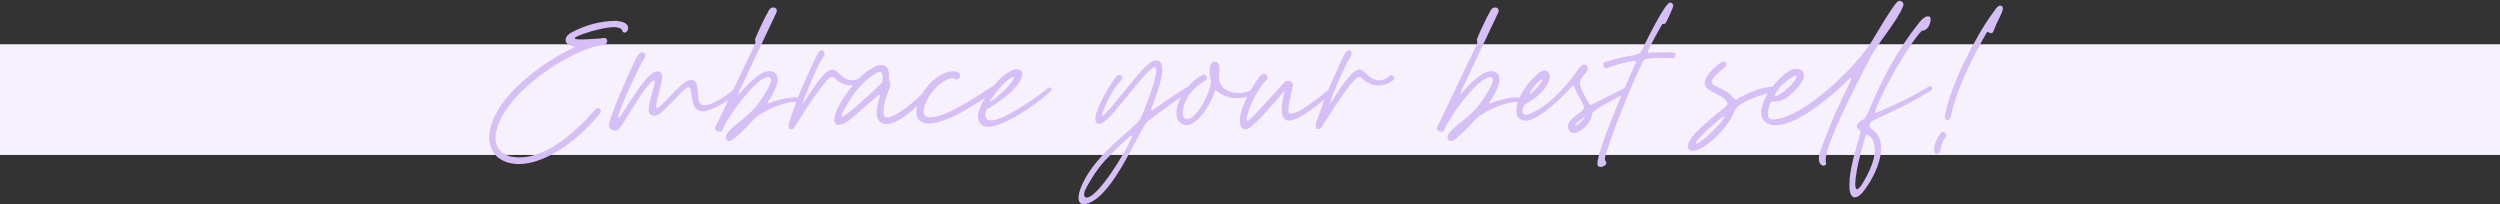 <svg xmlns="http://www.w3.org/2000/svg" width="1920" height="157" viewBox="0 0 1920 157" fill="none"><rect x="0" y="0" width="1920" height="157" fill="#333333" stroke="none"/><rect y="34" width="1920" height="85" fill="#F6F1FC"></rect><path d="M441.61 36.04C439.53 35.4 438.09 35.08 436.81 34.28C435.05 33.48 434.41 32.36 434.41 30.92V30.44C434.41 28.36 436.49 26.12 439.05 24.84C449.77 19.24 461.13 16.04 472.81 16.04H473.61C474.09 16.04 474.41 16.04 474.73 16.2C477.93 16.52 482.41 17.96 482.41 21.16V21.64C482.41 22.28 482.25 22.76 481.93 23.4C481.29 24.52 480.65 25 480.01 25H479.69C478.73 25 477.93 24.2 477.93 23.72C477.61 22.12 476.01 21.32 473.45 21C472.81 21 472.17 20.84 471.53 20.84C466.57 20.84 459.85 22.44 453.61 24.2C444.81 26.92 441.45 28.52 441.45 29.32V29.48C441.45 29.8 442.25 30.12 443.37 30.12C444.33 30.28 445.45 30.28 446.73 30.28C450.57 30.28 455.85 29.8 460.01 29.64C460.97 29.64 462.57 29.16 463.69 29.16H464.17C465.29 29.16 466.09 29.8 466.25 31.24L466.41 31.56C466.41 31.72 466.41 31.88 466.25 32.04C466.09 33.8 464.33 34.44 462.89 34.6C440.17 36.84 385.29 71.4 380.65 103.4V104.2C380.65 104.84 380.49 105.64 380.49 106.28C380.49 112.2 383.85 117 389.29 119.24C391.37 120.04 393.45 120.52 395.85 120.68C396.97 120.84 398.25 120.84 399.37 120.84C422.09 120.84 445.29 97.8 457.61 83.56C457.93 83.24 458.57 83.08 459.05 83.08H459.53C460.49 83.08 461.45 84.04 461.45 85V85.32C461.45 86.12 460.97 86.76 460.17 87.72C449.61 101.32 422.89 125.96 398.57 125.96C397.29 125.96 396.17 125.96 395.05 125.8C392.49 125.48 390.09 125 387.85 124.04C379.05 120.52 375.69 113.16 375.69 105.32C375.69 104.36 375.69 103.56 375.85 102.6L376.33 100.04C381.45 73.16 416.81 48.2 438.09 37.8C439.05 37.32 440.17 36.84 441.61 36.04ZM502.194 55.56C503.154 55.08 503.954 54.76 504.754 54.76H505.074C507.314 54.76 508.594 56.36 508.594 59.24C508.594 60.2 508.434 61.32 508.114 62.6C505.394 73.16 503.954 79.08 503.954 81.64C503.954 82.12 503.954 82.6 504.114 82.76C504.274 82.92 504.434 83.08 504.594 83.08C507.794 82.76 522.034 63.88 528.914 61.8C529.554 61.48 530.194 61.48 530.674 61.32H530.994C538.674 61.32 533.714 78.44 538.674 80.36C539.314 80.52 539.954 80.68 540.754 80.68H541.554C548.594 80.68 560.114 71.72 564.434 68.04C564.754 67.72 565.074 67.72 565.394 67.56C566.514 67.56 567.474 68.84 567.474 69.96C567.474 70.28 567.314 70.6 567.154 70.76C563.474 74.6 549.394 84.04 541.394 85.32C541.074 85.48 540.594 85.48 540.274 85.48H539.474C528.594 85.48 533.074 66.92 528.594 66.92H528.434C526.034 66.92 511.314 84.36 506.514 87.4C505.074 88.2 503.794 88.84 502.674 88.84H502.354C499.794 88.84 498.194 87.24 498.194 85V84.52C498.194 77.96 502.834 66.28 502.834 62.92C502.834 62.28 502.674 61.96 502.194 61.96H502.034C495.634 64.36 481.874 90.6 476.114 98.12C474.994 99.56 473.554 100.2 472.274 100.2H471.954C469.554 100.2 467.634 98.44 467.634 96.36C467.634 90.44 483.314 55.4 487.154 47.56C488.114 45.64 490.354 40.2 493.074 40.2H493.554C494.034 40.2 494.354 40.36 494.834 40.68C495.474 41.16 495.634 41.64 495.634 42.28C495.634 44.04 494.034 46.12 492.914 48.04C489.714 53.64 474.674 85.64 474.674 90.12C474.834 90.28 474.834 90.44 474.994 90.44H475.154C475.954 90.44 477.394 88.04 477.554 87.72C482.674 80.04 494.994 59.08 502.194 55.56ZM554.699 100.2C553.739 102.6 547.979 100.52 549.259 97.96C560.779 73.64 568.299 58.44 579.819 33.96C580.779 32.04 579.339 31.4 580.139 29.48C581.099 26.92 587.019 13.8 590.699 7.56C592.779 4.2 598.219 5.64 596.139 9.96C569.419 66.76 567.659 69.8 567.019 71.88C566.699 72.84 567.819 72.04 568.779 70.92C572.139 67.24 580.299 57.8 587.499 55.24C592.939 53.64 597.259 55.56 597.259 61.16C597.259 66.12 592.459 74.28 589.739 78.12C588.939 79.56 589.899 79.72 591.339 78.92C596.619 76.84 604.939 74.76 610.859 74.76C612.139 74.76 613.259 74.92 614.219 75.08C615.659 75.4 615.339 78.92 613.579 78.6C612.939 78.44 611.659 78.28 610.699 78.28C601.419 78.28 587.979 84.84 582.379 88.68C578.059 91.56 571.499 100.68 562.699 107.24C558.219 110.12 556.139 105.96 558.059 103.08C562.219 96.68 569.899 93.16 578.859 83.88C581.419 81.16 592.139 66.6 592.139 61.32C592.139 59.72 591.179 59.24 589.739 59.24C581.099 59.24 558.219 89.96 554.699 100.2ZM635.374 55.08C637.934 53 640.654 52.84 643.054 55.24C647.374 60.04 651.214 61.64 654.414 61.64C658.254 61.64 661.134 59.4 662.574 57.96C664.014 56.52 667.374 59.4 665.294 61.48C661.774 64.2 657.774 65.64 653.774 65.64C649.294 65.64 644.814 63.72 640.494 59.72C638.574 57.8 635.534 60.84 633.934 63.08C624.494 73.64 610.414 97.8 609.614 98.44C608.974 98.92 608.334 99.24 607.694 99.24C605.134 99.24 605.294 95.88 606.254 93.48C614.574 69 615.534 68.2 626.414 44.2C628.334 39.88 630.094 38.6 631.214 38.6C632.494 38.6 633.294 40.2 633.294 41.16C633.294 42.92 629.934 47.4 629.134 49C624.654 58.12 620.014 69.16 616.494 78.92C616.014 80.2 616.974 79.4 617.294 78.76L623.374 69.48C626.254 65.16 631.374 57.96 635.374 55.08ZM654.169 90.76C650.009 94.28 646.649 95.88 644.249 95.88C642.009 95.88 640.729 94.44 640.729 91.88C640.729 89.64 641.529 86.44 643.609 82.6C649.049 71.72 660.729 56.2 672.249 51.08C673.849 50.28 675.449 49.96 676.729 49.96C682.009 49.96 682.809 54.44 682.809 58.6C682.649 59.4 682.649 59.88 682.649 60.36C682.649 62.92 683.769 62.6 683.769 64.36C683.769 65 683.609 65.8 683.289 67.08C681.369 73.96 678.489 77.48 678.489 86.28V86.92C678.489 89.16 679.609 90.28 681.369 90.28C688.409 90.28 706.489 74.92 712.089 67.56C712.409 67.08 712.889 66.92 713.369 66.92C714.169 66.92 714.969 67.56 714.969 68.52C714.969 69 714.969 69.32 714.649 69.64C709.529 77.8 692.409 93.8 682.809 95.08C682.169 95.24 681.529 95.24 680.889 95.24C677.209 95.24 674.169 93.48 673.529 88.84C673.529 88.04 673.369 87.24 673.369 86.6C673.369 80.84 675.769 75.08 675.769 73.16C675.769 72.84 675.609 72.68 675.449 72.68C675.129 72.68 674.489 73 673.689 73.8L654.169 90.76ZM646.169 89.16C646.169 89.48 646.329 89.64 646.649 89.64C647.449 89.64 649.849 88.04 654.009 84.68C662.009 78.28 669.369 71.08 676.889 64.04C677.689 63.08 678.009 61.8 678.009 60.52C678.009 58.92 677.849 55.08 675.769 55.08C675.129 55.08 674.329 55.4 673.529 55.88C663.769 61 655.769 70.92 650.169 80.84C647.609 85.32 646.169 88.2 646.169 89.16ZM731.814 60.04C725.894 60.04 718.054 66.76 713.574 73.96C710.694 78.76 709.254 82.76 709.254 85.48C709.254 88.2 710.694 89.96 713.894 90.12H714.694C716.294 90.12 718.214 89.8 720.454 89.16C736.774 84.36 759.494 67.56 763.174 65.64C763.494 65.48 763.814 65.32 764.134 65.32C765.254 65.48 765.734 67.08 765.734 67.88C765.734 68.2 765.734 68.52 765.574 68.52C764.614 69.48 735.654 91.08 718.054 94.44C715.814 94.92 713.894 94.92 712.294 94.92C706.054 94.44 703.814 90.76 703.814 85.96C703.814 80.04 707.174 72.52 711.814 66.92C717.734 59.24 726.214 54.76 731.814 54.76H732.614C732.934 54.76 733.254 54.76 733.574 54.92C736.454 55.4 737.414 56.68 737.414 58.12C737.414 58.6 737.254 59.24 736.934 59.72C736.454 60.36 735.814 61 734.854 61H734.534C733.894 61 733.094 60.68 732.294 60.04H731.814ZM805.003 67.56C805.323 67.24 805.643 67.24 805.963 67.24C806.763 67.24 807.563 67.88 807.563 68.84C807.563 69.16 807.403 69.48 806.923 69.96C795.723 80.84 770.122 97.48 758.762 97.48C754.283 97.48 751.082 94.12 751.082 89.64C751.082 79.56 769.323 53.16 781.483 53.16C783.723 53.16 785.003 54.44 785.003 56.68C785.003 66.44 766.763 78.92 758.922 83.24C757.162 84.2 757.162 85.32 756.842 86.92C756.362 90.44 757.482 92.52 761.003 92.52C772.043 92.52 800.043 71.88 805.003 67.56ZM760.203 77.96C761.003 77.96 763.563 76.2 765.003 75.08L773.163 67.56C776.843 63.56 779.243 60.04 778.443 59.24C777.643 58.44 774.603 60.84 770.603 64.52C766.923 68.04 761.483 75.08 760.203 77.96ZM846.53 94.44C845.73 94.92 844.93 95.08 844.13 95.08C842.37 95.08 841.25 93.8 841.25 91.72C841.25 83.4 851.33 67.08 856.45 59.88C857.57 58.12 858.69 57.64 859.81 57.64C861.09 57.64 862.05 58.6 862.05 59.88C862.05 60.52 861.73 61.16 861.09 61.8C856.93 65.96 853.09 71.88 850.05 78.76C847.33 84.36 846.21 87.56 846.21 88.68C846.21 89 846.21 89.16 846.37 89.16C847.33 89.16 850.05 86.12 854.53 81C864.77 69 875.33 54.28 882.85 48.52C884.77 47.08 886.69 46.44 888.13 46.44C892.13 46.44 892.61 50.12 892.61 53.32C892.61 62.12 886.37 77.32 884.29 83.56C884.13 83.88 884.13 84.2 884.13 84.36C884.13 84.68 884.29 84.84 884.45 84.84C885.09 84.84 886.69 83.72 887.17 83.24C890.85 80.68 912.13 65.64 914.69 65.64C915.81 65.64 916.45 66.76 916.45 67.72C916.45 68.36 916.13 68.84 915.65 69.16C906.05 74.28 886.69 89.16 881.25 93.32C875.49 97.8 856.29 148.84 835.97 156.04C834.53 156.52 833.41 156.84 832.45 156.84C829.57 156.84 828.29 154.92 828.29 151.88C828.29 146.92 831.97 138.6 837.57 130.44C852.77 109.16 873.25 97.48 876.45 89.96C878.37 85.64 887.97 62.12 887.97 54.28C887.97 53 887.81 52.04 887.01 51.72L886.85 51.56C880.93 51.56 855.17 90.28 846.53 94.44ZM832.61 149.48C832.61 150.92 833.25 151.72 834.53 151.72C843.49 151.72 865.41 115.08 869.25 105.48C869.41 105.32 869.41 105 869.41 104.68C869.41 104.52 869.41 104.2 869.09 104.2C867.17 104.2 853.57 118.12 851.49 120.36C845.09 126.76 840.13 133.48 834.37 144.04C833.09 146.12 832.61 148.04 832.61 149.48ZM909.239 95.72C905.239 94.6 903.479 91.4 903.479 87.08C903.479 76.04 913.879 62.12 923.639 57.48C926.359 56.04 928.279 60.84 925.879 61.8C913.399 68.52 908.279 80.04 908.279 86.6C908.279 89.48 909.559 91.56 911.479 91.56C919.159 91.56 928.919 72.04 930.199 62.92C929.719 60.52 928.919 57.16 928.919 54.12C928.919 50.92 929.879 48.04 932.759 47.4C936.279 47.4 936.599 50.76 936.599 53.48C936.599 56.04 936.119 57 936.119 59.56C936.119 66.92 942.999 71.4 950.999 71.4H952.279C955.959 71.4 959.959 69.96 963.959 67.4C965.079 67.4 965.879 68.84 965.879 69.96C965.879 70.6 965.559 71.24 965.079 71.4C960.919 73.64 955.959 75.24 951.319 75.24H949.399C944.599 75.24 939.959 74.12 936.279 71.08C932.439 67.72 933.719 69.16 931.639 73.8C928.599 81.16 920.279 95.4 911.639 96.04C910.839 96.04 910.039 95.88 909.239 95.72ZM964.675 86.92C972.035 79.4 979.555 70.44 986.115 63.56C987.075 62.44 988.195 62.12 989.155 62.12C991.235 62.12 992.995 63.56 992.995 65.48V65.64C992.995 66.44 989.475 78.76 989.475 84.36C989.475 85.96 989.795 86.92 990.435 87.08C990.755 87.08 991.075 87.24 991.395 87.24C998.595 87.24 1016.52 72.04 1021.96 67.4C1022.28 67.08 1022.76 66.92 1023.08 66.92C1024.04 66.92 1025 67.88 1025 69C1025 69.32 1024.84 69.8 1024.52 70.12C1019.24 74.92 1000.04 91.08 991.395 92.52C990.915 92.52 990.435 92.68 989.955 92.68C985.635 92.68 984.355 88.68 984.355 84.04C984.355 79.08 985.955 73 986.435 70.44C985.955 70.44 985.315 71.08 984.995 71.4C978.915 78.76 966.915 92.52 960.355 97.64C958.915 98.76 957.475 99.24 956.355 99.24C953.795 99.24 952.195 97 952.195 92.68C952.195 86.44 955.875 75.4 966.435 60.04C968.035 57.48 969.635 56.68 970.915 56.68C972.355 56.68 973.315 57.96 973.315 59.4C973.315 60.04 973.155 60.68 972.675 61.32C966.755 67.4 961.955 76.36 958.915 85.16C957.795 88.52 957.315 90.76 957.315 91.88C957.315 92.52 957.475 92.84 957.955 92.84C958.915 92.84 961.475 90.28 964.675 86.92ZM1040.22 55.08C1042.78 53 1045.5 52.84 1047.9 55.24C1052.22 60.04 1056.06 61.64 1059.26 61.64C1063.1 61.64 1065.98 59.4 1067.42 57.96C1068.86 56.52 1072.22 59.4 1070.14 61.48C1066.62 64.2 1062.62 65.64 1058.62 65.64C1054.14 65.64 1049.66 63.72 1045.34 59.72C1043.42 57.8 1040.38 60.84 1038.78 63.08C1029.34 73.64 1015.26 97.8 1014.46 98.44C1013.82 98.92 1013.18 99.24 1012.54 99.24C1009.98 99.24 1010.14 95.88 1011.1 93.48C1019.42 69 1020.38 68.2 1031.26 44.2C1033.18 39.88 1034.94 38.6 1036.06 38.6C1037.34 38.6 1038.14 40.2 1038.14 41.16C1038.14 42.92 1034.78 47.4 1033.98 49C1029.5 58.12 1024.86 69.16 1021.34 78.92C1020.86 80.2 1021.82 79.4 1022.14 78.76L1028.22 69.48C1031.1 65.16 1036.22 57.96 1040.22 55.08ZM1109.07 100.2C1108.11 102.6 1102.35 100.52 1103.63 97.96C1115.15 73.64 1122.67 58.44 1134.19 33.96C1135.15 32.04 1133.71 31.4 1134.51 29.48C1135.47 26.92 1141.39 13.8 1145.07 7.56C1147.15 4.2 1152.59 5.64 1150.51 9.96C1123.79 66.76 1122.03 69.8 1121.39 71.88C1121.07 72.84 1122.19 72.04 1123.15 70.92C1126.51 67.24 1134.67 57.8 1141.87 55.24C1147.31 53.64 1151.63 55.56 1151.63 61.16C1151.63 66.12 1146.83 74.28 1144.11 78.12C1143.31 79.56 1144.27 79.72 1145.71 78.92C1150.99 76.84 1159.31 74.76 1165.23 74.76C1166.51 74.76 1167.63 74.92 1168.59 75.08C1170.03 75.4 1169.71 78.92 1167.95 78.6C1167.31 78.44 1166.03 78.28 1165.07 78.28C1155.79 78.28 1142.35 84.84 1136.75 88.68C1132.43 91.56 1125.87 100.68 1117.07 107.24C1112.59 110.12 1110.51 105.96 1112.43 103.08C1116.59 96.68 1124.27 93.16 1133.23 83.88C1135.79 81.16 1146.51 66.6 1146.51 61.32C1146.51 59.72 1145.55 59.24 1144.11 59.24C1135.47 59.24 1112.59 89.96 1109.07 100.2ZM1247.19 67.88C1247.51 67.72 1247.83 67.72 1248.15 67.72C1249.11 67.72 1249.91 68.84 1249.91 69.8C1249.91 70.44 1249.59 71.08 1248.79 71.4C1236.15 77.8 1223.99 84.36 1223.03 86.76C1222.87 87.08 1222.71 87.88 1222.55 88.84C1221.75 92.52 1217.91 98.92 1211.03 101.64C1210.07 101.96 1209.27 102.12 1208.47 102.12C1205.91 101.96 1204.31 99.72 1204.15 97.32C1204.15 95.88 1204.63 94.44 1205.59 93.16C1209.59 88.52 1214.39 85.96 1215.83 84.36C1216.31 83.88 1216.47 83.4 1216.47 82.76C1216.47 81.8 1215.99 80.36 1214.87 78.28C1212.63 73.8 1210.87 71.72 1209.11 66.6C1208.79 65.96 1208.63 65.64 1208.31 65.64C1207.99 65.64 1207.51 66.28 1207.03 66.76C1198.23 75.88 1188.31 86.12 1177.27 91.24C1175.35 92.2 1173.43 92.68 1171.99 92.68H1171.35C1169.59 92.68 1168.15 92.04 1167.03 91.08C1165.43 89.96 1164.63 88.2 1164.63 85.48V84.84C1164.63 77.64 1169.91 66.44 1180.63 57C1182.87 54.92 1184.95 54.12 1186.55 54.12C1188.63 54.28 1190.07 55.88 1190.23 58.6C1190.23 63.56 1185.59 72.04 1171.67 79.88C1170.23 80.68 1169.11 83.24 1169.11 85.32C1169.27 86.76 1169.91 88.04 1171.67 88.04H1172.15C1172.95 88.04 1174.07 87.72 1175.19 87.24C1189.75 81.32 1201.11 67.56 1208.47 58.44C1209.43 57.16 1213.43 49.64 1216.79 49.64H1216.95C1217.59 49.64 1218.07 49.96 1218.55 50.44C1219.03 51.08 1219.35 51.72 1219.35 52.36C1219.35 54.44 1217.11 56.84 1215.67 58.44C1214.07 60.36 1213.43 62.12 1213.43 64.04C1213.59 68.36 1216.95 73 1219.67 78.44C1220.47 79.88 1220.79 80.52 1221.59 80.52H1221.75C1222.07 80.52 1222.71 80.2 1223.35 79.88L1247.19 67.88ZM1174.55 72.2C1176.63 72.2 1184.63 63.08 1184.63 61.16C1184.63 61 1184.47 60.84 1184.31 60.84C1183.67 60.84 1182.07 62.12 1179.03 65.32C1177.75 66.92 1174.55 70.92 1174.55 72.04V72.2ZM1209.75 96.36C1209.75 96.36 1209.75 96.52 1209.91 96.52C1211.51 96.52 1217.11 90.92 1217.11 89.8H1216.79C1216.63 89.8 1215.99 90.28 1215.03 90.92C1213.59 92.04 1212.15 93.48 1210.71 94.76C1210.07 95.4 1209.75 96.04 1209.75 96.36ZM1233.19 118.76C1232.87 119.88 1232.55 120.84 1232.55 121.8C1232.55 122.44 1232.71 123.24 1233.35 124.04C1233.67 124.36 1233.67 124.68 1233.67 125.16C1233.67 126.76 1231.27 128.2 1229.35 128.2C1227.91 128.2 1226.79 127.56 1226.79 125.64C1226.79 114.92 1249.67 62.76 1254.95 51.24L1255.91 49.16L1256.39 48.04C1256.39 47.88 1256.55 47.72 1256.55 47.56C1256.55 46.92 1255.75 46.76 1254.95 46.76C1254.47 46.76 1253.99 46.76 1253.51 46.92C1246.79 48.2 1240.23 49.96 1233.83 52.36C1233.67 52.36 1233.51 52.52 1233.35 52.52C1232.23 52.52 1231.27 50.92 1231.27 49.48C1231.27 48.68 1231.59 48.04 1232.39 47.72C1239.43 45.48 1247.27 43.56 1254.47 42.44C1257.83 41.64 1259.43 41.48 1260.55 39.4C1262.95 34.28 1278.63 1.96 1282.63 1.96C1283.91 1.96 1285.03 3.08 1285.03 4.36V4.84C1284.71 6.28 1281.51 13.16 1280.39 15.56C1279.27 18.12 1278.47 18.44 1277.83 18.44H1277.03C1276.87 18.44 1276.71 18.44 1276.55 18.6C1272.71 25.32 1269.19 31.72 1265.83 38.6C1265.67 39.08 1265.51 39.56 1265.51 39.88C1265.51 40.2 1265.67 40.52 1266.31 40.52C1269.67 40.36 1273.67 40.2 1277.99 40.2C1280.39 40.2 1283.11 40.2 1285.67 40.52C1286.47 40.52 1286.79 41.32 1286.79 42.12C1286.79 43.24 1286.15 44.68 1285.35 44.68H1285.19C1282.15 44.68 1279.27 44.36 1276.23 44.36C1272.39 44.36 1268.55 44.68 1264.71 45.16C1262.63 45.48 1262.15 46.44 1261.35 47.88C1250.79 70.6 1240.87 94.76 1233.19 118.76ZM1309.14 63.56C1309.14 58.44 1320.02 47.4 1323.86 47.4C1325.14 47.4 1325.94 48.2 1325.94 49.32C1325.94 50.12 1325.3 51.24 1324.02 52.2C1317.14 57.64 1314.58 60.68 1314.58 62.76C1314.58 67.08 1325.46 67.24 1331.54 75.56C1332.02 76.36 1332.5 76.52 1332.82 76.52C1333.3 76.52 1333.78 76.2 1334.42 75.88C1342.1 71.4 1353.14 66.6 1361.94 66.6H1362.26C1363.38 66.6 1364.02 67.56 1364.02 68.52C1364.02 69.48 1363.54 70.28 1362.58 70.44C1353.3 72.68 1343.22 75.56 1335.06 81.32C1331.22 84.04 1332.5 90.6 1318.58 104.52C1310.42 112.52 1303.86 115.88 1300.02 115.88C1297.78 115.88 1296.34 114.6 1296.34 112.52C1296.34 110.12 1297.94 106.76 1301.62 102.76C1307.54 96.2 1318.58 87.24 1325.46 81.8C1326.42 81 1326.74 80.36 1326.74 79.56C1326.74 75.88 1317.46 71.72 1315.22 70.6C1311.54 68.68 1309.14 66.6 1309.14 63.56ZM1302.42 109.96C1302.42 110.12 1302.42 110.28 1302.74 110.28C1306.26 110.28 1324.34 92.84 1324.34 89.64C1324.34 89.48 1324.18 89.48 1324.02 89.48C1323.22 89.48 1319.86 91.72 1312.98 98.28C1312.66 98.44 1312.5 98.6 1312.34 98.92L1310.9 100.04L1310.26 100.68C1304.66 106.28 1302.42 109.16 1302.42 109.96ZM1361.05 91.72C1384.25 91.72 1425.21 51.4 1437.05 32.52C1441.05 25.96 1452.57 6.12 1457.05 1.48C1457.53 1 1458.17 0.68 1458.81 0.68H1459.29C1460.57 1 1461.85 1.96 1461.85 3.4V3.72C1461.85 3.88 1461.85 4.2 1461.69 4.36C1458.17 14.76 1442.33 33.16 1437.21 42.76C1431.77 53.16 1402.97 107.08 1402.17 122.12C1402.17 123.24 1402.17 124.04 1402.33 124.68C1402.49 125 1402.49 125.32 1402.49 125.64C1402.33 126.6 1401.53 127.24 1400.41 127.24H1400.09C1398.65 126.92 1396.89 125.48 1396.89 121.96V121.16C1396.89 120.04 1397.21 118.76 1397.69 117.16C1406.97 90.76 1412.41 81 1421.21 62.12L1421.85 60.52C1421.85 60.2 1421.69 59.88 1421.53 59.88C1421.21 59.88 1420.57 60.2 1419.93 60.84C1410.01 70.6 1382.01 96.04 1364.25 96.04C1363.13 96.04 1362.33 96.04 1361.37 95.88H1360.73C1354.81 94.6 1352.57 91.08 1352.57 86.44V85.48C1353.21 75.4 1364.09 60.84 1373.69 54.76C1375.77 53.48 1377.85 52.84 1379.61 52.84C1380.09 52.84 1380.57 52.84 1381.05 53C1383.61 53.32 1385.37 55.24 1385.37 57.96V58.28C1385.21 59.88 1384.57 61.8 1383.29 63.72C1379.93 68.68 1371.61 77.96 1363.77 77.96H1361.69C1359.77 77.96 1359.61 78.76 1358.81 81C1358.33 82.6 1357.85 84.52 1357.69 86.28V87.4C1357.69 89.64 1358.49 91.24 1361.05 91.72ZM1362.97 73C1362.97 73.48 1363.29 73.8 1363.61 73.8C1363.93 73.8 1364.25 73.8 1364.41 73.64C1368.41 72.52 1378.97 63.24 1379.93 58.76C1379.93 58.44 1379.77 58.12 1379.45 58.12H1379.29C1376.57 58.12 1367.29 65 1363.45 72.04C1363.13 72.52 1362.97 72.84 1362.97 73ZM1476.02 23.56C1465.78 34.12 1446.9 67.88 1441.78 81C1441.14 82.6 1440.18 84.68 1440.18 85.8C1440.18 86.28 1440.34 86.6 1440.98 86.6C1441.14 86.6 1441.3 86.44 1441.62 86.28C1453.62 81.48 1470.26 73.48 1481.3 66.44C1481.62 66.28 1481.94 66.12 1482.26 66.12C1483.22 66.12 1483.86 66.92 1483.86 67.88C1483.86 68.36 1483.7 69 1483.22 69.32C1469.62 78.12 1455.22 84.68 1440.66 91.56C1438.1 92.36 1436.18 93.8 1435.7 96.36V96.68C1435.7 98.28 1439.06 100.2 1440.98 102.28C1443.38 105 1444.5 108.68 1444.66 112.84V113.96C1444.66 125.16 1437.62 138.92 1430.9 147.24C1428.82 149.96 1426.58 151.4 1424.66 151.56C1422.58 151.56 1420.98 149.8 1420.5 145.64C1420.34 144.84 1420.34 144.04 1420.34 143.08V141.48C1420.34 129.48 1425.62 113.8 1428.82 101.96C1428.98 101.8 1428.98 101.64 1428.98 101.48C1428.82 100.04 1426.26 98.92 1426.1 97C1426.1 96.04 1426.58 94.92 1428.18 93.48C1431.06 91.08 1432.18 92.84 1435.22 85.32C1445.3 60.84 1456.98 38.6 1474.1 17.16C1476.5 14.12 1478.9 12.52 1480.66 12.52C1481.94 12.52 1482.74 13.16 1482.74 14.76C1482.74 18.28 1480.34 23.56 1476.34 23.56H1476.02ZM1424.82 141.96C1424.98 144.36 1425.46 145.32 1426.26 145.32C1428.34 145.16 1432.66 137.8 1436.18 129.96C1438.9 123.72 1439.86 118.92 1439.86 115.08V114.28C1439.54 106.28 1435.06 103.4 1433.62 103.4H1433.3C1432.02 104.84 1426.26 127.56 1425.78 132.84C1424.98 137 1424.82 140.04 1424.82 141.96ZM1526.17 24.36C1515.93 42.12 1507.13 59.4 1500.89 79.08C1499.93 81.64 1498.17 90.6 1497.21 91.4C1497.21 91.56 1496.09 92.2 1495.13 92.2C1494.33 92.04 1493.69 91.56 1493.69 89.64V89C1493.85 88.52 1493.85 88.04 1494.01 87.4C1498.49 64.68 1516.89 28.52 1530.33 10.12C1531.93 8.04 1534.01 4.36 1535.93 4.36H1536.25C1536.57 4.36 1536.89 4.36 1537.37 4.68C1537.85 5 1538.17 5.64 1538.17 6.44V6.92C1537.85 10.12 1534.01 15.88 1531.61 22.44C1530.81 24.52 1530.33 25.48 1529.37 25.48H1529.21C1528.41 25.48 1527.45 25 1526.17 24.36ZM1485.37 114.92V114.28C1485.69 109.96 1488.89 103.4 1491.61 101.16H1491.93C1493.69 101.32 1494.81 102.6 1494.81 103.88C1494.65 104.36 1494.65 104.68 1494.33 105.16C1488.89 112.2 1491.45 117.64 1488.09 118.12H1487.45C1485.85 117.96 1485.37 116.68 1485.37 114.92Z" fill="#D6BEF7"></path></svg>